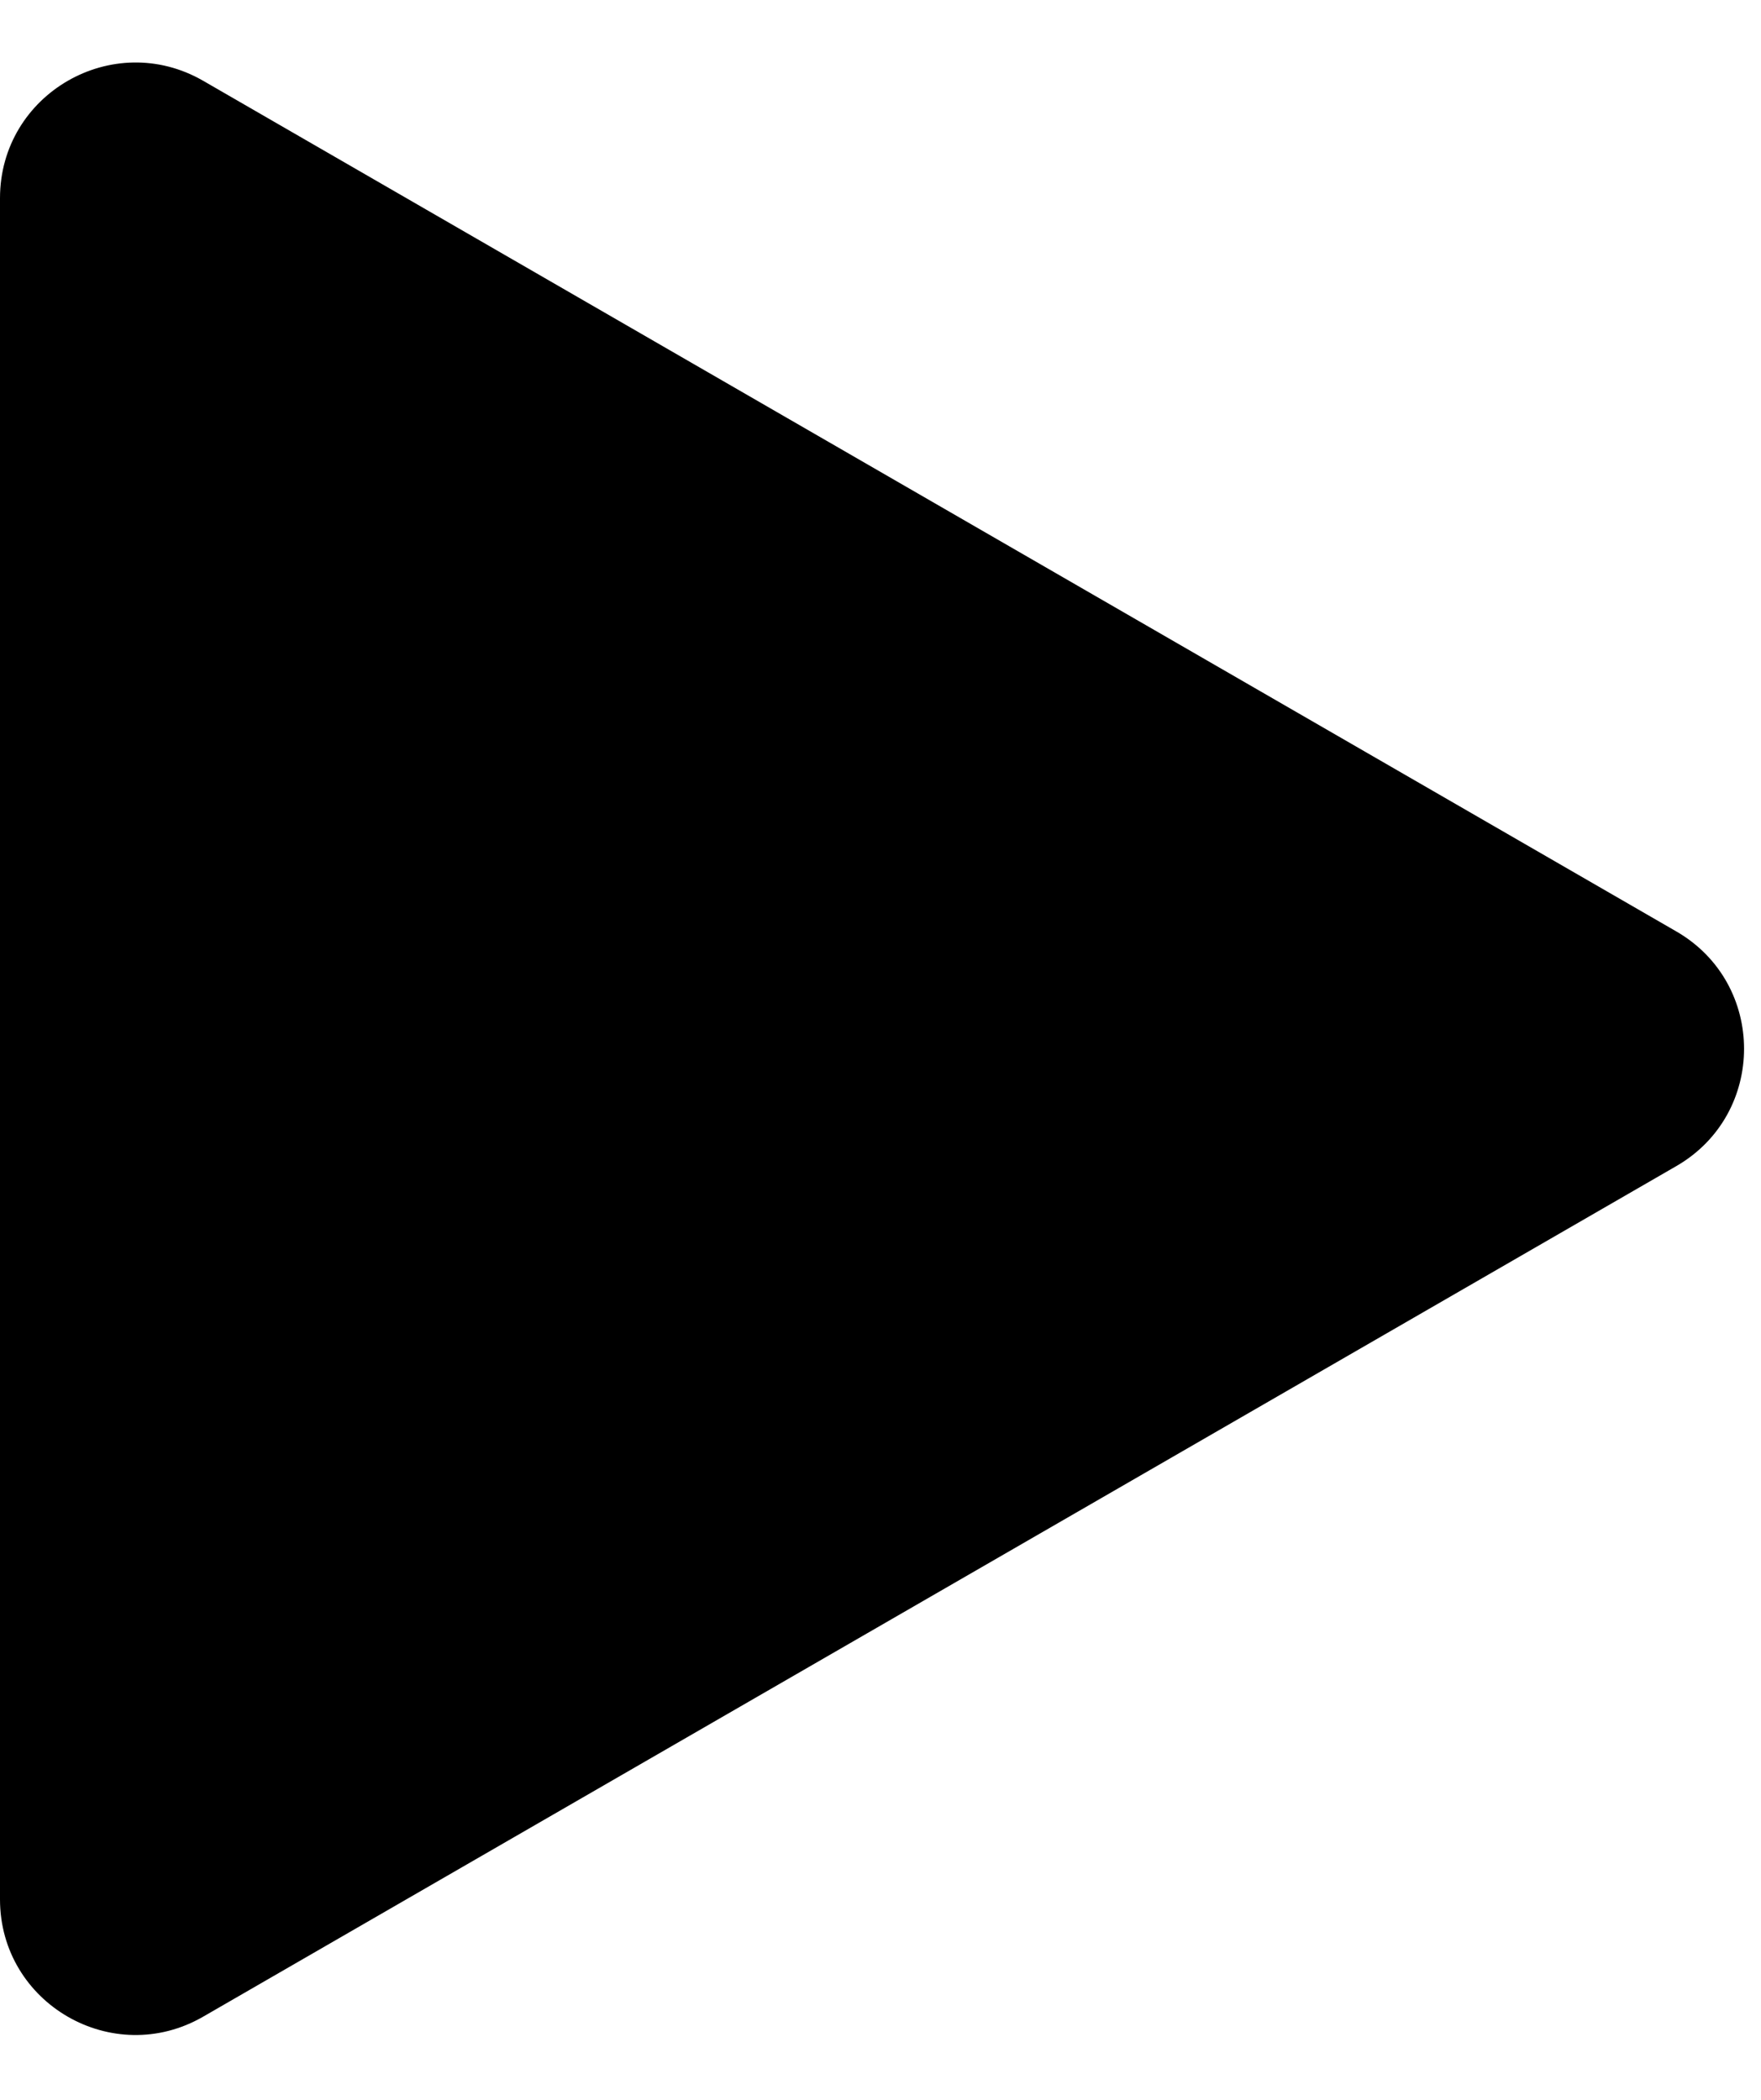<svg width="26" height="31" viewBox="0 0 26 31" fill="none" xmlns="http://www.w3.org/2000/svg">
<path d="M24.75 13.751C26.083 14.521 26.083 16.445 24.75 17.215L3 29.772C1.667 30.542 3.88715e-07 29.58 3.70355e-07 28.04L7.08652e-08 2.926C5.25056e-08 1.386 1.667 0.424 3 1.193L24.75 13.751Z" fill="black"/>
</svg>

